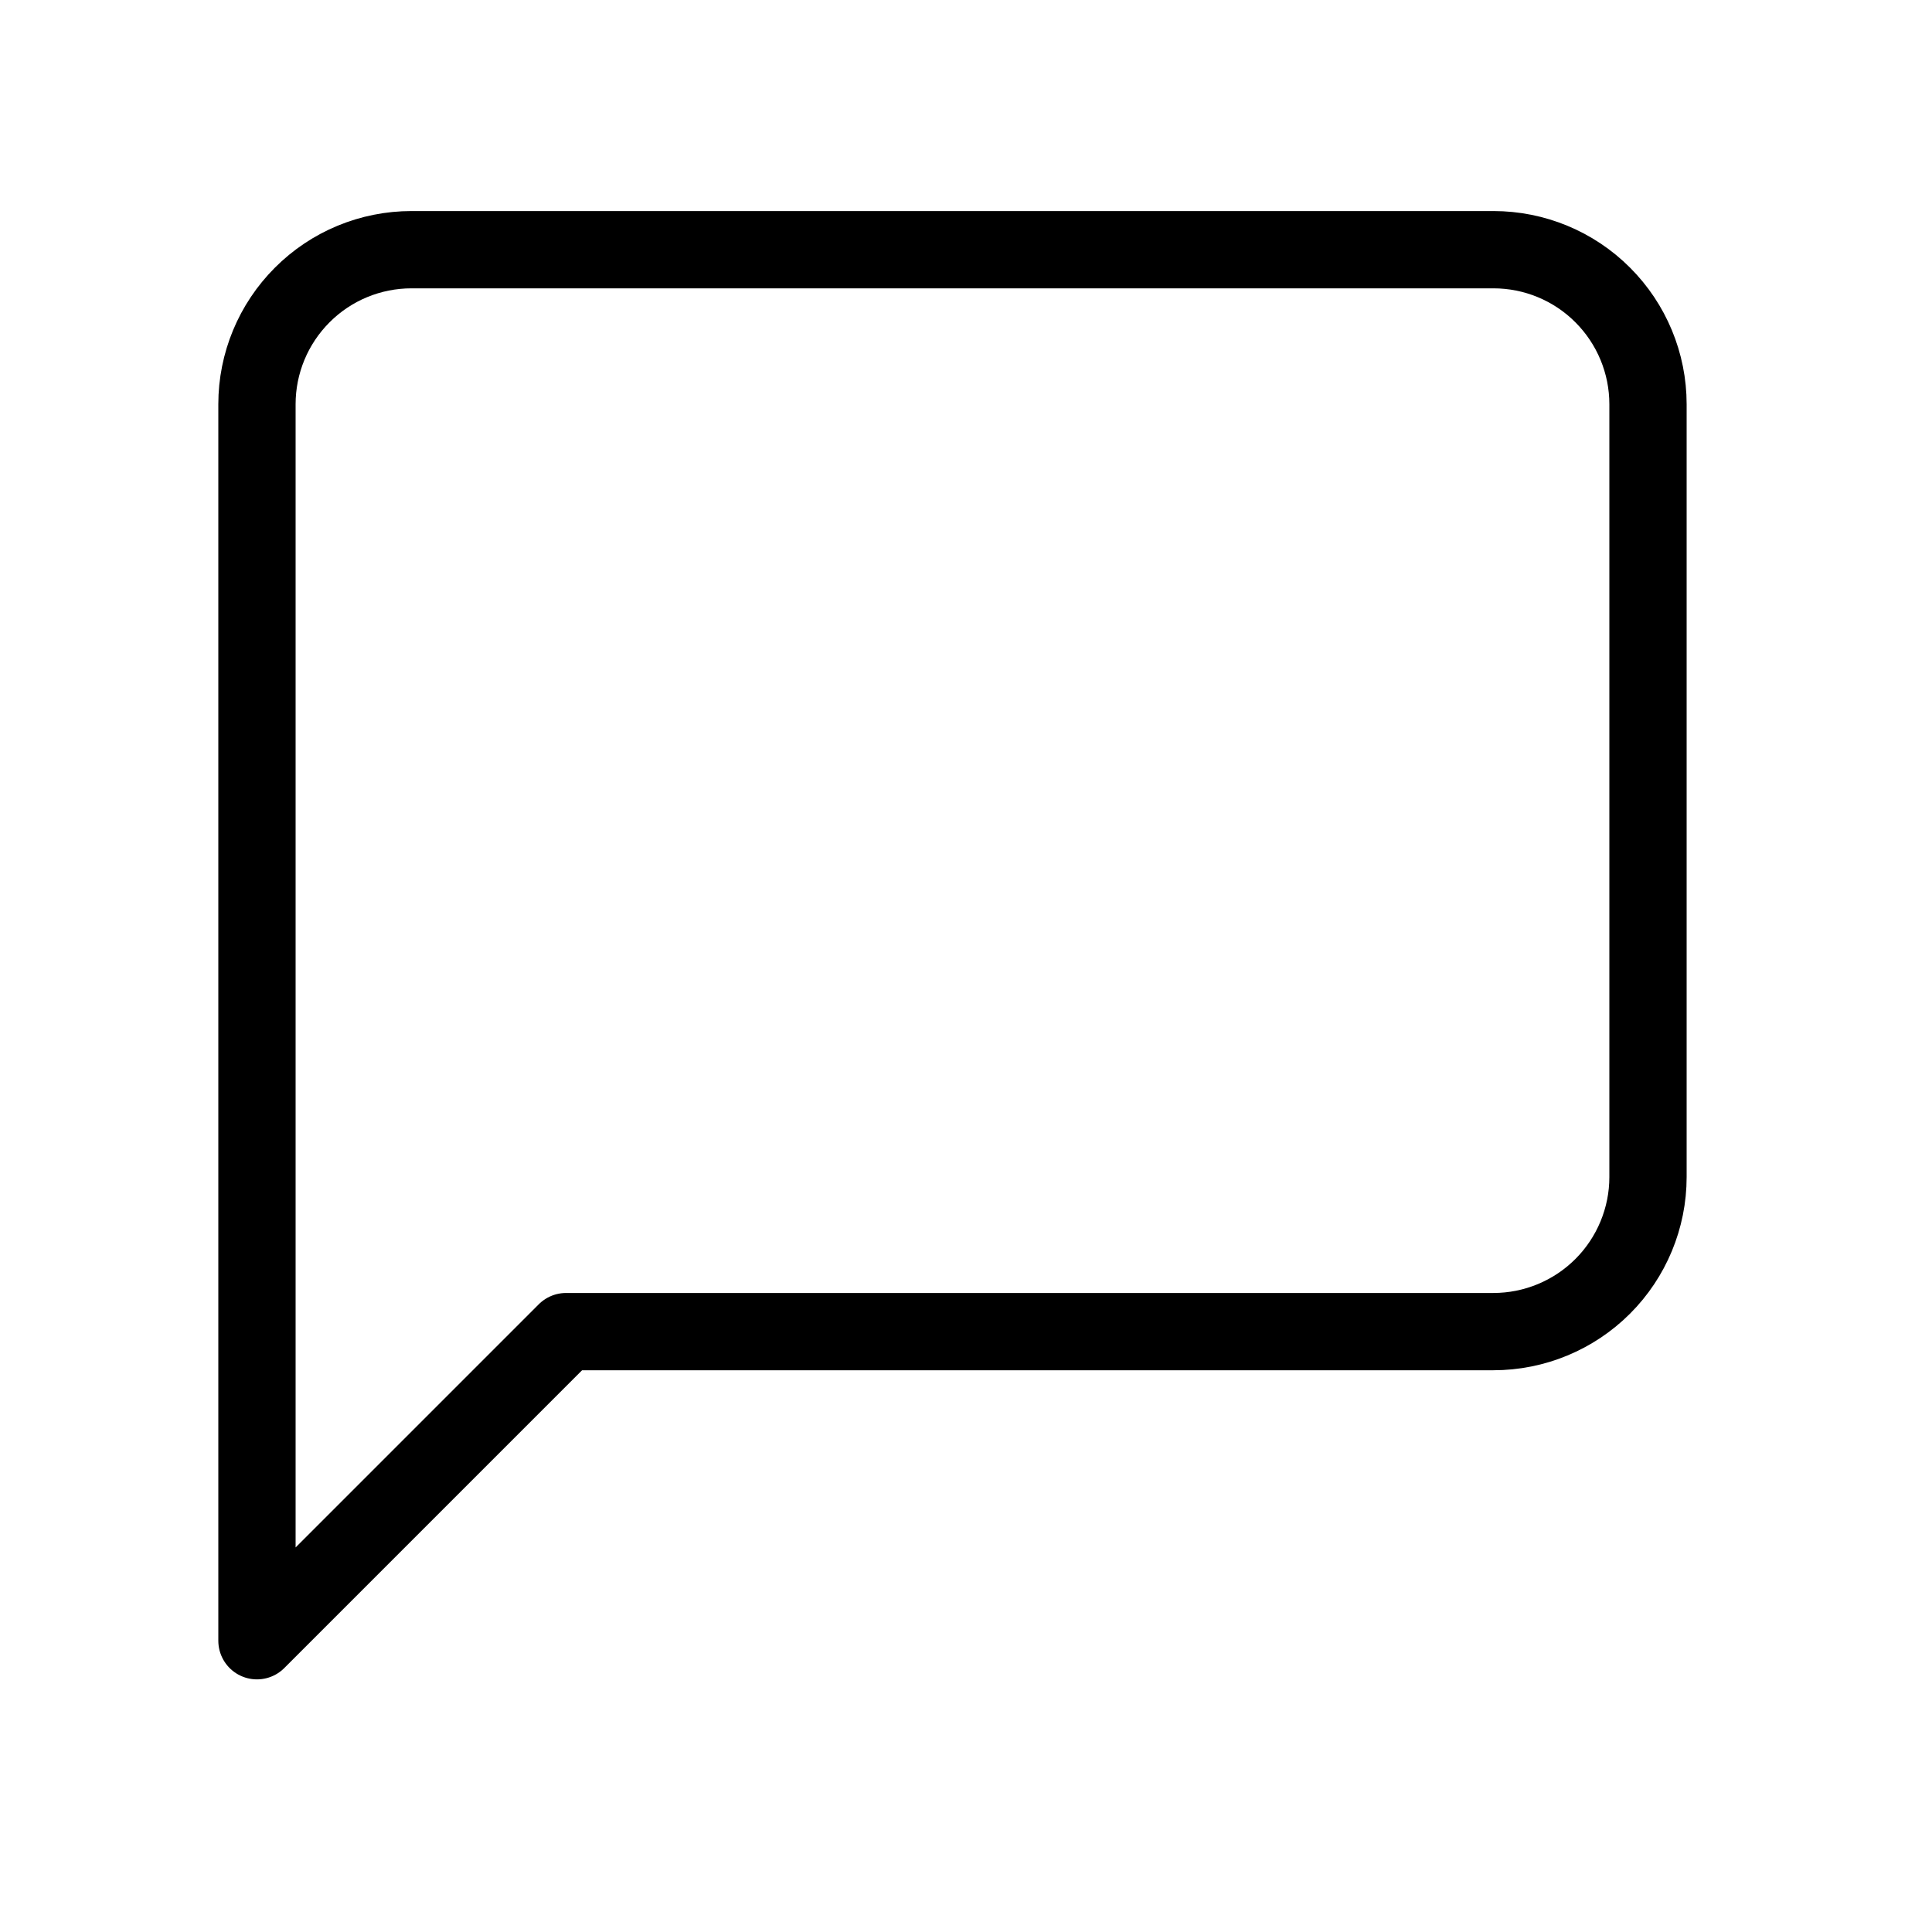 <svg width="25" height="25" viewBox="0 0 25 25" fill="none" xmlns="http://www.w3.org/2000/svg">
<path d="M21.325 15.231C21.325 15.761 21.114 16.27 20.739 16.645C20.364 17.02 19.855 17.231 19.325 17.231H7.325L3.325 21.231V5.231C3.325 4.7 3.536 4.192 3.911 3.817C4.286 3.441 4.794 3.231 5.325 3.231H19.325C19.855 3.231 20.364 3.441 20.739 3.817C21.114 4.192 21.325 4.7 21.325 5.231V15.231Z" stroke="black" stroke-linecap="round" stroke-linejoin="round"/>
</svg>
